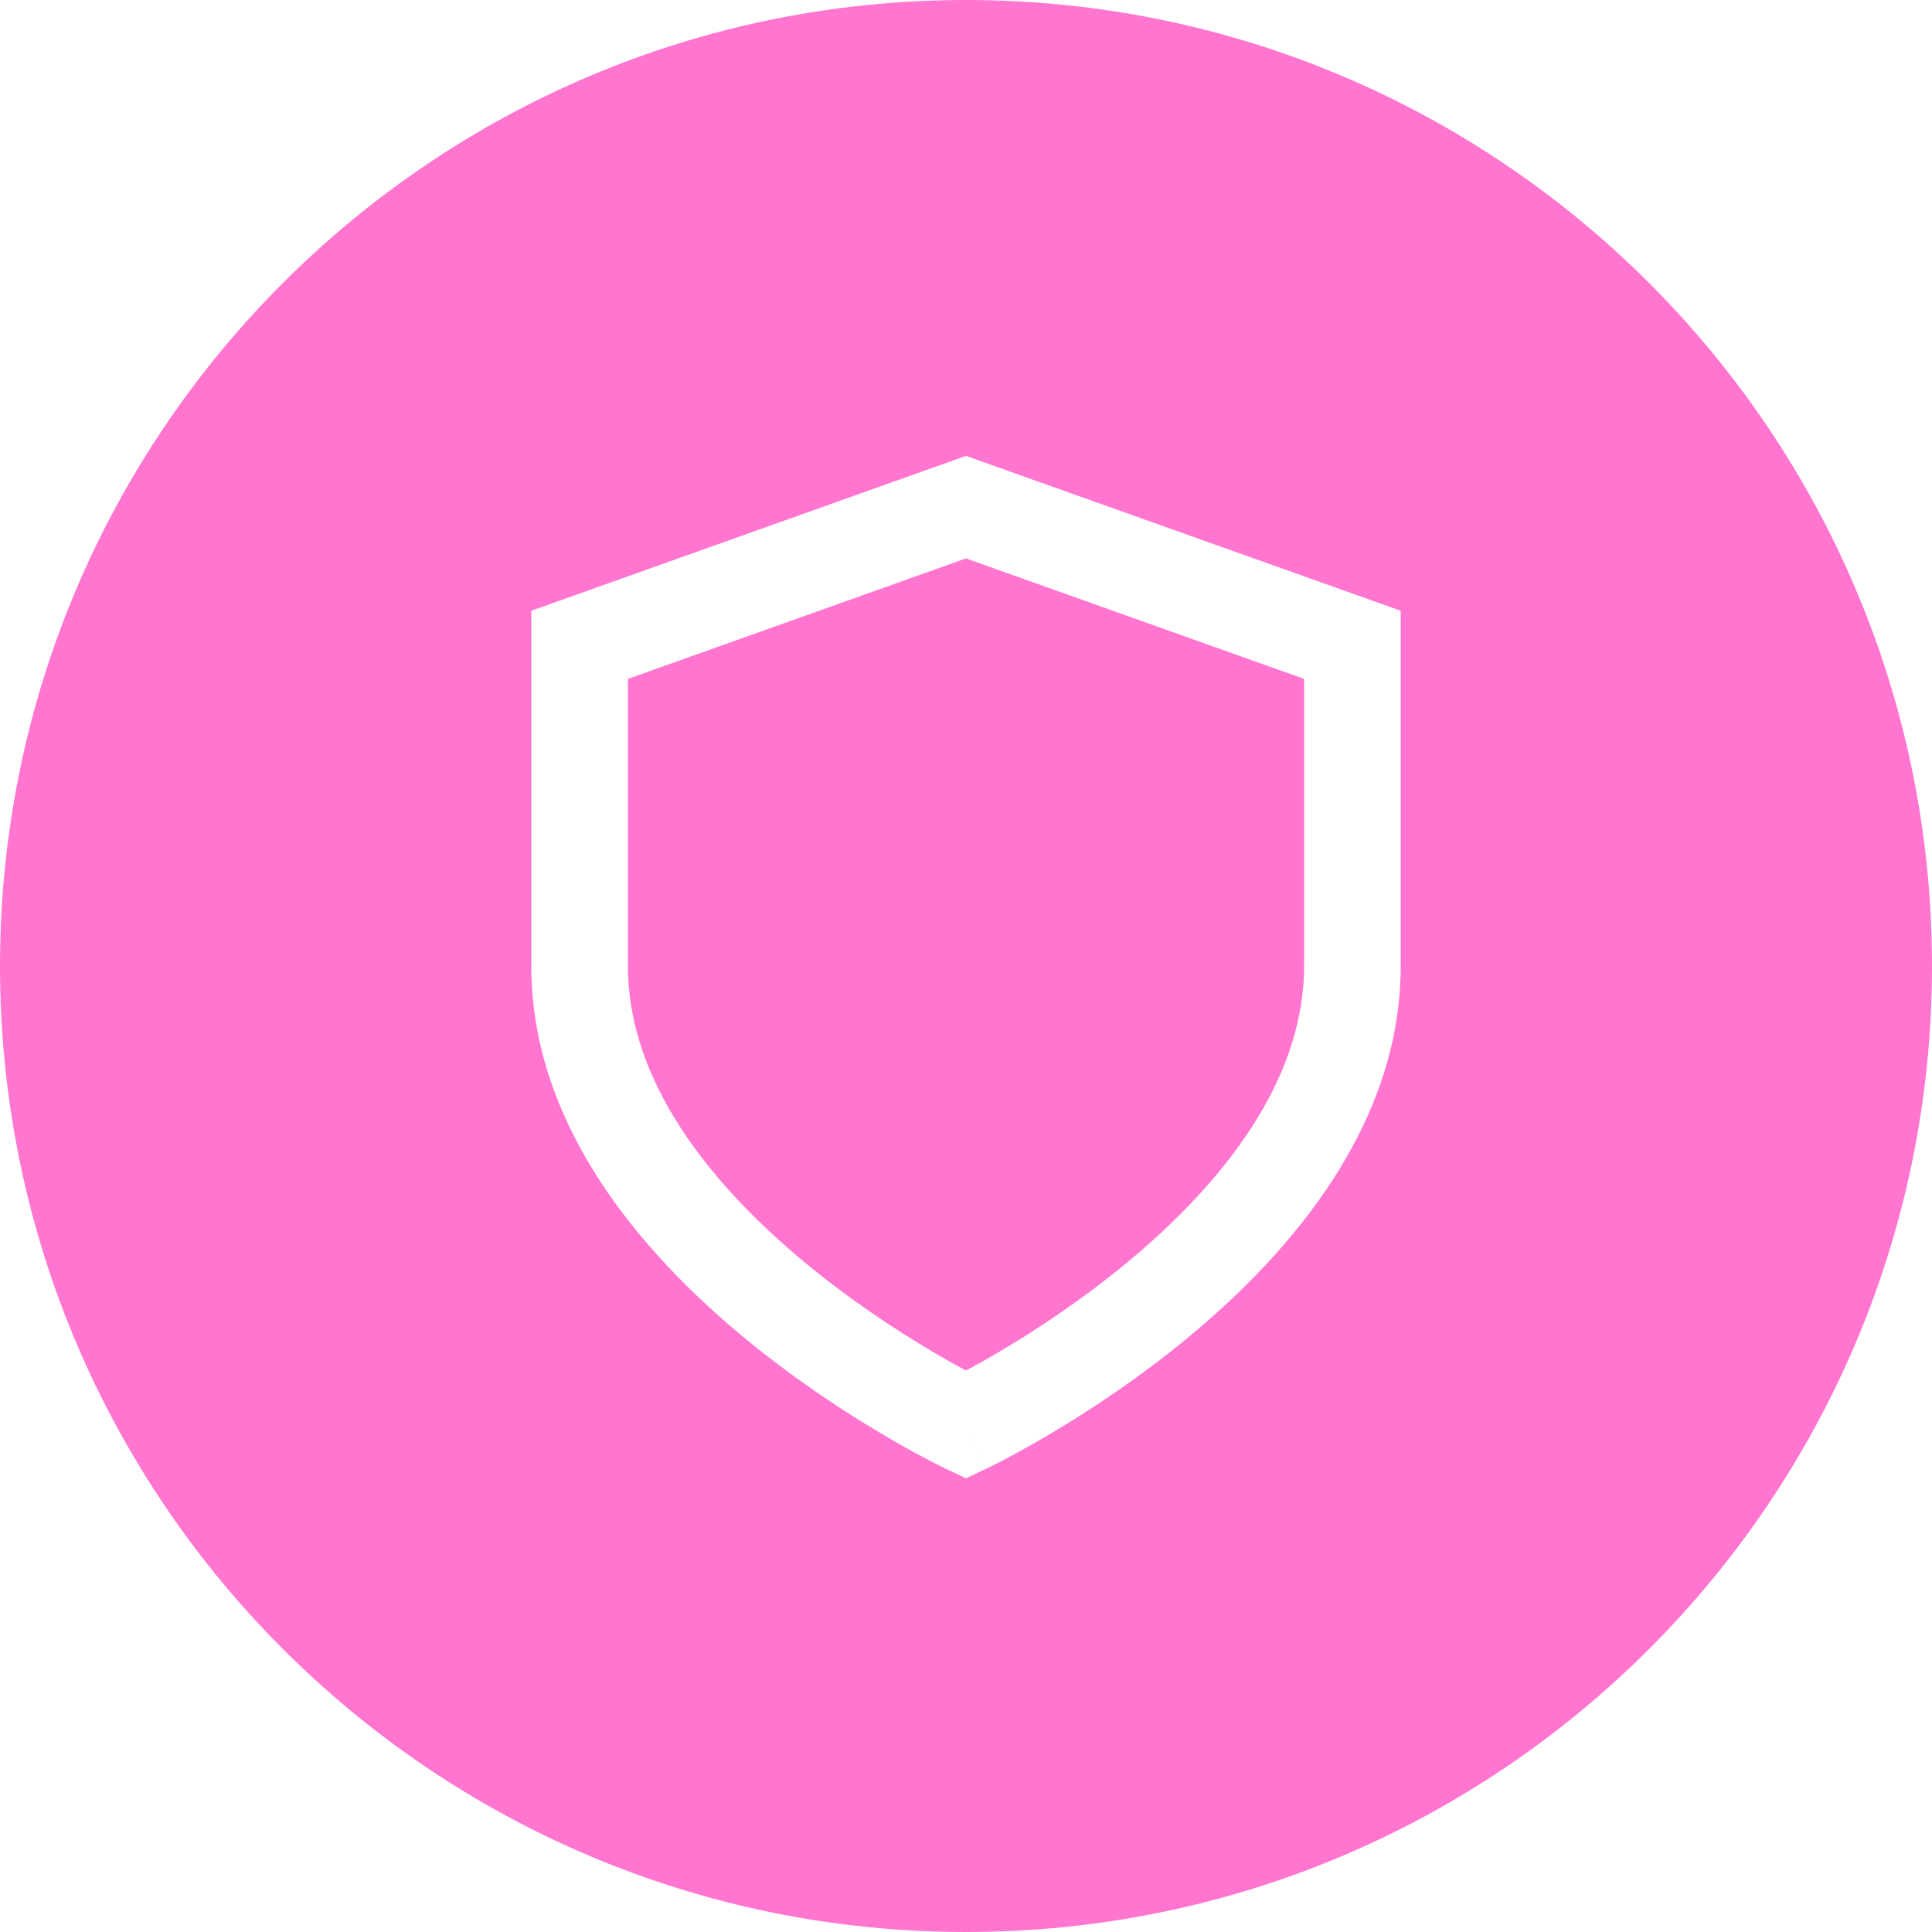 <svg width="80" height="80" viewBox="0 0 80 80" fill="none" xmlns="http://www.w3.org/2000/svg">
<path fill-rule="evenodd" clip-rule="evenodd" d="M40 80C62.091 80 80 62.091 80 40C80 17.909 62.091 0 40 0C17.909 0 0 17.909 0 40C0 62.091 17.909 80 40 80ZM58 25.29L40 18.877L22 25.29V40C22 46.636 26.617 51.901 30.721 55.313C32.824 57.061 34.917 58.427 36.479 59.354C37.262 59.819 37.917 60.177 38.382 60.421C38.614 60.544 38.798 60.637 38.928 60.702C38.992 60.734 39.043 60.759 39.079 60.776L39.122 60.797L39.135 60.803L39.141 60.806L40 61.214L40.858 60.807L40 59C40.858 60.807 40.86 60.806 40.861 60.805L40.865 60.803L40.878 60.797L40.921 60.776C40.957 60.759 41.008 60.734 41.072 60.702C41.202 60.637 41.386 60.544 41.618 60.421C42.083 60.177 42.738 59.819 43.521 59.354C45.083 58.427 47.176 57.061 49.279 55.313C53.383 51.901 58 46.636 58 40V25.29ZM40 59L39.141 60.806C39.141 60.806 39.142 60.807 40 59ZM41.479 55.915C40.893 56.263 40.389 56.543 40 56.752C39.611 56.543 39.107 56.263 38.521 55.915C37.083 55.061 35.176 53.814 33.279 52.237C29.383 48.999 26 44.764 26 40V28.111L40 23.123L54 28.111V40C54 44.764 50.617 48.999 46.721 52.237C44.824 53.814 42.917 55.061 41.479 55.915Z" fill="#FF75D0"/>
</svg>
